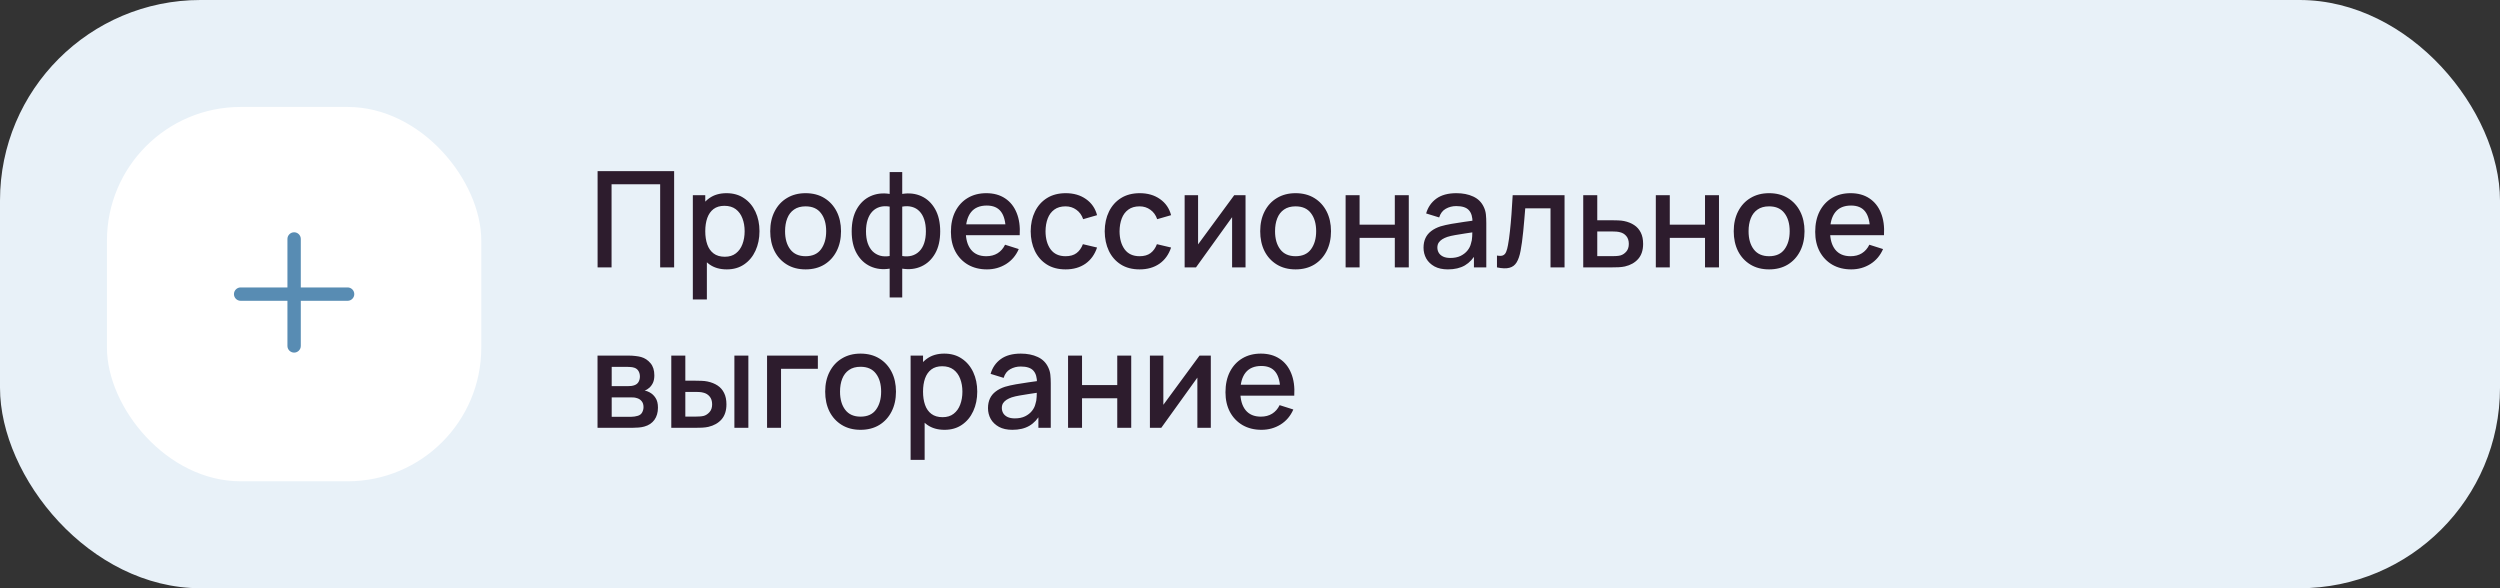 <?xml version="1.0" encoding="UTF-8"?> <svg xmlns="http://www.w3.org/2000/svg" width="374" height="88" viewBox="0 0 374 88" fill="none"><rect x="0" y="0" width="374" height="88" fill="#333333" stroke="none"/> <rect width="374" height="88" rx="30" fill="#E8F1F8"></rect> <rect x="16" y="16" width="56" height="56" rx="20" fill="white"></rect> <path fill-rule="evenodd" clip-rule="evenodd" d="M45 35.75C45 35.198 44.552 34.75 44 34.75C43.448 34.75 43 35.198 43 35.75V43H36C35.448 43 35 43.448 35 44C35 44.552 35.448 45 36 45H43V51.75C43 52.302 43.448 52.75 44 52.75C44.552 52.75 45 52.302 45 51.75V45H52C52.552 45 53 44.552 53 44C53 43.448 52.552 43 52 43H45V35.75Z" fill="#588CB3"></path> <path d="M89.4 40V25.6H100.85V40H98.76V27.57H91.49V40H89.4ZM108.728 40.3C107.694 40.3 106.828 40.05 106.128 39.55C105.428 39.043 104.898 38.36 104.538 37.5C104.178 36.64 103.998 35.67 103.998 34.59C103.998 33.51 104.174 32.54 104.528 31.68C104.888 30.82 105.414 30.143 106.108 29.65C106.808 29.15 107.668 28.9 108.688 28.9C109.701 28.9 110.574 29.15 111.308 29.65C112.048 30.143 112.618 30.82 113.018 31.68C113.418 32.533 113.618 33.503 113.618 34.59C113.618 35.67 113.418 36.643 113.018 37.51C112.624 38.37 112.061 39.05 111.328 39.55C110.601 40.05 109.734 40.3 108.728 40.3ZM103.648 44.8V29.2H105.508V36.97H105.748V44.8H103.648ZM108.438 38.41C109.104 38.41 109.654 38.24 110.088 37.9C110.528 37.56 110.854 37.103 111.068 36.53C111.288 35.95 111.398 35.303 111.398 34.59C111.398 33.883 111.288 33.243 111.068 32.67C110.854 32.097 110.524 31.64 110.078 31.3C109.631 30.96 109.061 30.79 108.368 30.79C107.714 30.79 107.174 30.95 106.748 31.27C106.328 31.59 106.014 32.037 105.808 32.61C105.608 33.183 105.508 33.843 105.508 34.59C105.508 35.337 105.608 35.997 105.808 36.57C106.008 37.143 106.324 37.593 106.758 37.92C107.191 38.247 107.751 38.41 108.438 38.41ZM120.516 40.3C119.436 40.3 118.499 40.057 117.706 39.57C116.912 39.083 116.299 38.413 115.866 37.56C115.439 36.7 115.226 35.71 115.226 34.59C115.226 33.463 115.446 32.473 115.886 31.62C116.326 30.76 116.942 30.093 117.736 29.62C118.529 29.14 119.456 28.9 120.516 28.9C121.596 28.9 122.532 29.143 123.326 29.63C124.119 30.117 124.732 30.787 125.166 31.64C125.599 32.493 125.816 33.477 125.816 34.59C125.816 35.717 125.596 36.71 125.156 37.57C124.722 38.423 124.109 39.093 123.316 39.58C122.522 40.06 121.589 40.3 120.516 40.3ZM120.516 38.33C121.549 38.33 122.319 37.983 122.826 37.29C123.339 36.59 123.596 35.69 123.596 34.59C123.596 33.463 123.336 32.563 122.816 31.89C122.302 31.21 121.536 30.87 120.516 30.87C119.816 30.87 119.239 31.03 118.786 31.35C118.332 31.663 117.996 32.1 117.776 32.66C117.556 33.213 117.446 33.857 117.446 34.59C117.446 35.723 117.706 36.63 118.226 37.31C118.746 37.99 119.509 38.33 120.516 38.33ZM133.093 44.5V40.19C132.04 40.357 131.083 40.243 130.223 39.85C129.363 39.457 128.68 38.817 128.173 37.93C127.667 37.043 127.413 35.937 127.413 34.61C127.413 33.283 127.667 32.173 128.173 31.28C128.68 30.387 129.363 29.743 130.223 29.35C131.083 28.957 132.04 28.843 133.093 29.01V25.74H134.973V29.01C136.027 28.843 136.983 28.957 137.843 29.35C138.703 29.743 139.387 30.387 139.893 31.28C140.4 32.173 140.653 33.283 140.653 34.61C140.653 35.937 140.4 37.043 139.893 37.93C139.387 38.817 138.703 39.457 137.843 39.85C136.983 40.243 136.027 40.357 134.973 40.19V44.5H133.093ZM133.093 38.3V30.91C132.553 30.817 132.063 30.833 131.623 30.96C131.19 31.087 130.82 31.31 130.513 31.63C130.207 31.943 129.97 32.353 129.803 32.86C129.637 33.36 129.553 33.943 129.553 34.61C129.553 35.277 129.637 35.86 129.803 36.36C129.977 36.86 130.22 37.27 130.533 37.59C130.853 37.903 131.23 38.123 131.663 38.25C132.097 38.37 132.573 38.387 133.093 38.3ZM134.973 38.3C135.493 38.387 135.97 38.37 136.403 38.25C136.837 38.13 137.21 37.913 137.523 37.6C137.843 37.287 138.087 36.88 138.253 36.38C138.427 35.873 138.513 35.283 138.513 34.61C138.513 33.93 138.43 33.34 138.263 32.84C138.097 32.333 137.86 31.923 137.553 31.61C137.247 31.29 136.873 31.07 136.433 30.95C136 30.83 135.513 30.817 134.973 30.91V38.3ZM147.647 40.3C146.574 40.3 145.63 40.067 144.817 39.6C144.01 39.127 143.38 38.47 142.927 37.63C142.48 36.783 142.257 35.803 142.257 34.69C142.257 33.51 142.477 32.487 142.917 31.62C143.364 30.753 143.984 30.083 144.777 29.61C145.57 29.137 146.494 28.9 147.547 28.9C148.647 28.9 149.584 29.157 150.357 29.67C151.13 30.177 151.707 30.9 152.087 31.84C152.474 32.78 152.627 33.897 152.547 35.19H150.457V34.43C150.444 33.177 150.204 32.25 149.737 31.65C149.277 31.05 148.574 30.75 147.627 30.75C146.58 30.75 145.794 31.08 145.267 31.74C144.74 32.4 144.477 33.353 144.477 34.6C144.477 35.787 144.74 36.707 145.267 37.36C145.794 38.007 146.554 38.33 147.547 38.33C148.2 38.33 148.764 38.183 149.237 37.89C149.717 37.59 150.09 37.163 150.357 36.61L152.407 37.26C151.987 38.227 151.35 38.977 150.497 39.51C149.644 40.037 148.694 40.3 147.647 40.3ZM143.797 35.19V33.56H151.507V35.19H143.797ZM159.411 40.3C158.304 40.3 157.364 40.053 156.591 39.56C155.817 39.067 155.224 38.39 154.811 37.53C154.404 36.67 154.197 35.693 154.191 34.6C154.197 33.487 154.411 32.503 154.831 31.65C155.251 30.79 155.851 30.117 156.631 29.63C157.411 29.143 158.347 28.9 159.441 28.9C160.621 28.9 161.627 29.193 162.461 29.78C163.301 30.367 163.854 31.17 164.121 32.19L162.041 32.79C161.834 32.183 161.494 31.713 161.021 31.38C160.554 31.04 160.017 30.87 159.411 30.87C158.724 30.87 158.161 31.033 157.721 31.36C157.281 31.68 156.954 32.12 156.741 32.68C156.527 33.24 156.417 33.88 156.411 34.6C156.417 35.713 156.671 36.613 157.171 37.3C157.677 37.987 158.424 38.33 159.411 38.33C160.084 38.33 160.627 38.177 161.041 37.87C161.461 37.557 161.781 37.11 162.001 36.53L164.121 37.03C163.767 38.083 163.184 38.893 162.371 39.46C161.557 40.02 160.571 40.3 159.411 40.3ZM170.485 40.3C169.378 40.3 168.438 40.053 167.665 39.56C166.892 39.067 166.298 38.39 165.885 37.53C165.478 36.67 165.272 35.693 165.265 34.6C165.272 33.487 165.485 32.503 165.905 31.65C166.325 30.79 166.925 30.117 167.705 29.63C168.485 29.143 169.422 28.9 170.515 28.9C171.695 28.9 172.702 29.193 173.535 29.78C174.375 30.367 174.928 31.17 175.195 32.19L173.115 32.79C172.908 32.183 172.568 31.713 172.095 31.38C171.628 31.04 171.092 30.87 170.485 30.87C169.798 30.87 169.235 31.033 168.795 31.36C168.355 31.68 168.028 32.12 167.815 32.68C167.602 33.24 167.492 33.88 167.485 34.6C167.492 35.713 167.745 36.613 168.245 37.3C168.752 37.987 169.498 38.33 170.485 38.33C171.158 38.33 171.702 38.177 172.115 37.87C172.535 37.557 172.855 37.11 173.075 36.53L175.195 37.03C174.842 38.083 174.258 38.893 173.445 39.46C172.632 40.02 171.645 40.3 170.485 40.3ZM186.332 29.2V40H184.322V32.49L178.922 40H177.222V29.2H179.232V36.56L184.642 29.2H186.332ZM193.817 40.3C192.737 40.3 191.8 40.057 191.007 39.57C190.213 39.083 189.6 38.413 189.167 37.56C188.74 36.7 188.527 35.71 188.527 34.59C188.527 33.463 188.747 32.473 189.187 31.62C189.627 30.76 190.243 30.093 191.037 29.62C191.83 29.14 192.757 28.9 193.817 28.9C194.897 28.9 195.833 29.143 196.627 29.63C197.42 30.117 198.033 30.787 198.467 31.64C198.9 32.493 199.117 33.477 199.117 34.59C199.117 35.717 198.897 36.71 198.457 37.57C198.023 38.423 197.41 39.093 196.617 39.58C195.823 40.06 194.89 40.3 193.817 40.3ZM193.817 38.33C194.85 38.33 195.62 37.983 196.127 37.29C196.64 36.59 196.897 35.69 196.897 34.59C196.897 33.463 196.637 32.563 196.117 31.89C195.603 31.21 194.837 30.87 193.817 30.87C193.117 30.87 192.54 31.03 192.087 31.35C191.633 31.663 191.297 32.1 191.077 32.66C190.857 33.213 190.747 33.857 190.747 34.59C190.747 35.723 191.007 36.63 191.527 37.31C192.047 37.99 192.81 38.33 193.817 38.33ZM201.304 40V29.2H203.394V33.61H208.664V29.2H210.754V40H208.664V35.58H203.394V40H201.304ZM216.61 40.3C215.81 40.3 215.14 40.153 214.6 39.86C214.06 39.56 213.65 39.167 213.37 38.68C213.097 38.187 212.96 37.647 212.96 37.06C212.96 36.513 213.057 36.033 213.25 35.62C213.443 35.207 213.73 34.857 214.11 34.57C214.49 34.277 214.957 34.04 215.51 33.86C215.99 33.72 216.533 33.597 217.14 33.49C217.747 33.383 218.383 33.283 219.05 33.19C219.723 33.097 220.39 33.003 221.05 32.91L220.29 33.33C220.303 32.483 220.123 31.857 219.75 31.45C219.383 31.037 218.75 30.83 217.85 30.83C217.283 30.83 216.763 30.963 216.29 31.23C215.817 31.49 215.487 31.923 215.3 32.53L213.35 31.93C213.617 31.003 214.123 30.267 214.87 29.72C215.623 29.173 216.623 28.9 217.87 28.9C218.837 28.9 219.677 29.067 220.39 29.4C221.11 29.727 221.637 30.247 221.97 30.96C222.143 31.313 222.25 31.687 222.29 32.08C222.33 32.473 222.35 32.897 222.35 33.35V40H220.5V37.53L220.86 37.85C220.413 38.677 219.843 39.293 219.15 39.7C218.463 40.1 217.617 40.3 216.61 40.3ZM216.98 38.59C217.573 38.59 218.083 38.487 218.51 38.28C218.937 38.067 219.28 37.797 219.54 37.47C219.8 37.143 219.97 36.803 220.05 36.45C220.163 36.13 220.227 35.77 220.24 35.37C220.26 34.97 220.27 34.65 220.27 34.41L220.95 34.66C220.29 34.76 219.69 34.85 219.15 34.93C218.61 35.01 218.12 35.09 217.68 35.17C217.247 35.243 216.86 35.333 216.52 35.44C216.233 35.54 215.977 35.66 215.75 35.8C215.53 35.94 215.353 36.11 215.22 36.31C215.093 36.51 215.03 36.753 215.03 37.04C215.03 37.32 215.1 37.58 215.24 37.82C215.38 38.053 215.593 38.24 215.88 38.38C216.167 38.52 216.533 38.59 216.98 38.59ZM223.947 40V38.23C224.347 38.303 224.65 38.293 224.857 38.2C225.07 38.1 225.227 37.92 225.327 37.66C225.434 37.4 225.524 37.063 225.597 36.65C225.71 36.043 225.807 35.353 225.887 34.58C225.974 33.8 226.05 32.957 226.117 32.05C226.184 31.143 226.244 30.193 226.297 29.2H234.057V40H231.957V31.17H228.177C228.137 31.697 228.09 32.257 228.037 32.85C227.99 33.437 227.937 34.02 227.877 34.6C227.817 35.18 227.754 35.723 227.687 36.23C227.62 36.737 227.55 37.17 227.477 37.53C227.344 38.25 227.147 38.823 226.887 39.25C226.634 39.67 226.274 39.94 225.807 40.06C225.34 40.187 224.72 40.167 223.947 40ZM236.851 40V29.2H238.951V32.95H241.081C241.388 32.95 241.714 32.957 242.061 32.97C242.414 32.983 242.718 33.017 242.971 33.07C243.551 33.19 244.051 33.39 244.471 33.67C244.898 33.95 245.228 34.323 245.461 34.79C245.694 35.25 245.811 35.817 245.811 36.49C245.811 37.43 245.564 38.18 245.071 38.74C244.584 39.293 243.924 39.667 243.091 39.86C242.824 39.92 242.508 39.96 242.141 39.98C241.781 39.993 241.451 40 241.151 40H236.851ZM238.951 38.32H241.271C241.438 38.32 241.628 38.313 241.841 38.3C242.054 38.287 242.251 38.257 242.431 38.21C242.751 38.117 243.038 37.927 243.291 37.64C243.544 37.353 243.671 36.97 243.671 36.49C243.671 35.997 243.544 35.603 243.291 35.31C243.044 35.017 242.731 34.827 242.351 34.74C242.171 34.693 241.988 34.663 241.801 34.65C241.614 34.637 241.438 34.63 241.271 34.63H238.951V38.32ZM247.71 40V29.2H249.8V33.61H255.07V29.2H257.16V40H255.07V35.58H249.8V40H247.71ZM264.656 40.3C263.576 40.3 262.64 40.057 261.846 39.57C261.053 39.083 260.44 38.413 260.006 37.56C259.58 36.7 259.366 35.71 259.366 34.59C259.366 33.463 259.586 32.473 260.026 31.62C260.466 30.76 261.083 30.093 261.876 29.62C262.67 29.14 263.596 28.9 264.656 28.9C265.736 28.9 266.673 29.143 267.466 29.63C268.26 30.117 268.873 30.787 269.306 31.64C269.74 32.493 269.956 33.477 269.956 34.59C269.956 35.717 269.736 36.71 269.296 37.57C268.863 38.423 268.25 39.093 267.456 39.58C266.663 40.06 265.73 40.3 264.656 40.3ZM264.656 38.33C265.69 38.33 266.46 37.983 266.966 37.29C267.48 36.59 267.736 35.69 267.736 34.59C267.736 33.463 267.476 32.563 266.956 31.89C266.443 31.21 265.676 30.87 264.656 30.87C263.956 30.87 263.38 31.03 262.926 31.35C262.473 31.663 262.136 32.1 261.916 32.66C261.696 33.213 261.586 33.857 261.586 34.59C261.586 35.723 261.846 36.63 262.366 37.31C262.886 37.99 263.65 38.33 264.656 38.33ZM276.944 40.3C275.871 40.3 274.927 40.067 274.114 39.6C273.307 39.127 272.677 38.47 272.224 37.63C271.777 36.783 271.554 35.803 271.554 34.69C271.554 33.51 271.774 32.487 272.214 31.62C272.661 30.753 273.281 30.083 274.074 29.61C274.867 29.137 275.791 28.9 276.844 28.9C277.944 28.9 278.881 29.157 279.654 29.67C280.427 30.177 281.004 30.9 281.384 31.84C281.771 32.78 281.924 33.897 281.844 35.19H279.754V34.43C279.741 33.177 279.501 32.25 279.034 31.65C278.574 31.05 277.871 30.75 276.924 30.75C275.877 30.75 275.091 31.08 274.564 31.74C274.037 32.4 273.774 33.353 273.774 34.6C273.774 35.787 274.037 36.707 274.564 37.36C275.091 38.007 275.851 38.33 276.844 38.33C277.497 38.33 278.061 38.183 278.534 37.89C279.014 37.59 279.387 37.163 279.654 36.61L281.704 37.26C281.284 38.227 280.647 38.977 279.794 39.51C278.941 40.037 277.991 40.3 276.944 40.3ZM273.094 35.19V33.56H280.804V35.19H273.094ZM89.39 64V53.2H94.14C94.453 53.2 94.767 53.22 95.08 53.26C95.393 53.293 95.67 53.343 95.91 53.41C96.457 53.563 96.923 53.87 97.31 54.33C97.697 54.783 97.89 55.39 97.89 56.15C97.89 56.583 97.823 56.95 97.69 57.25C97.557 57.543 97.373 57.797 97.14 58.01C97.033 58.103 96.92 58.187 96.8 58.26C96.68 58.333 96.56 58.39 96.44 58.43C96.687 58.47 96.93 58.557 97.17 58.69C97.537 58.883 97.837 59.163 98.07 59.53C98.31 59.89 98.43 60.373 98.43 60.98C98.43 61.707 98.253 62.317 97.9 62.81C97.547 63.297 97.047 63.63 96.4 63.81C96.147 63.883 95.86 63.933 95.54 63.96C95.227 63.987 94.913 64 94.6 64H89.39ZM91.51 62.35H94.47C94.61 62.35 94.77 62.337 94.95 62.31C95.13 62.283 95.29 62.247 95.43 62.2C95.73 62.107 95.943 61.937 96.07 61.69C96.203 61.443 96.27 61.18 96.27 60.9C96.27 60.52 96.17 60.217 95.97 59.99C95.77 59.757 95.517 59.607 95.21 59.54C95.077 59.493 94.93 59.467 94.77 59.46C94.61 59.453 94.473 59.45 94.36 59.45H91.51V62.35ZM91.51 57.77H93.85C94.043 57.77 94.24 57.76 94.44 57.74C94.64 57.713 94.813 57.67 94.96 57.61C95.22 57.51 95.413 57.343 95.54 57.11C95.667 56.87 95.73 56.61 95.73 56.33C95.73 56.023 95.66 55.75 95.52 55.51C95.38 55.27 95.17 55.103 94.89 55.01C94.697 54.943 94.473 54.907 94.22 54.9C93.973 54.887 93.817 54.88 93.75 54.88H91.51V57.77ZM100.425 64V53.2H102.525V56.95H103.945C104.252 56.95 104.582 56.957 104.935 56.97C105.288 56.983 105.588 57.017 105.835 57.07C106.415 57.19 106.918 57.39 107.345 57.67C107.772 57.95 108.098 58.323 108.325 58.79C108.558 59.25 108.675 59.817 108.675 60.49C108.675 61.43 108.432 62.18 107.945 62.74C107.458 63.293 106.798 63.667 105.965 63.86C105.698 63.92 105.382 63.96 105.015 63.98C104.655 63.993 104.322 64 104.015 64H100.425ZM102.525 62.32H104.135C104.308 62.32 104.502 62.313 104.715 62.3C104.928 62.287 105.125 62.257 105.305 62.21C105.618 62.117 105.902 61.927 106.155 61.64C106.408 61.353 106.535 60.97 106.535 60.49C106.535 59.997 106.408 59.603 106.155 59.31C105.908 59.017 105.595 58.827 105.215 58.74C105.042 58.693 104.858 58.663 104.665 58.65C104.478 58.637 104.302 58.63 104.135 58.63H102.525V62.32ZM109.865 64V53.2H111.955V64H109.865ZM114.752 64V53.2H122.352V55.17H116.842V64H114.752ZM128.738 64.3C127.658 64.3 126.722 64.057 125.928 63.57C125.135 63.083 124.522 62.413 124.088 61.56C123.662 60.7 123.448 59.71 123.448 58.59C123.448 57.463 123.668 56.473 124.108 55.62C124.548 54.76 125.165 54.093 125.958 53.62C126.752 53.14 127.678 52.9 128.738 52.9C129.818 52.9 130.755 53.143 131.548 53.63C132.342 54.117 132.955 54.787 133.388 55.64C133.822 56.493 134.038 57.477 134.038 58.59C134.038 59.717 133.818 60.71 133.378 61.57C132.945 62.423 132.332 63.093 131.538 63.58C130.745 64.06 129.812 64.3 128.738 64.3ZM128.738 62.33C129.772 62.33 130.542 61.983 131.048 61.29C131.562 60.59 131.818 59.69 131.818 58.59C131.818 57.463 131.558 56.563 131.038 55.89C130.525 55.21 129.758 54.87 128.738 54.87C128.038 54.87 127.462 55.03 127.008 55.35C126.555 55.663 126.218 56.1 125.998 56.66C125.778 57.213 125.668 57.857 125.668 58.59C125.668 59.723 125.928 60.63 126.448 61.31C126.968 61.99 127.732 62.33 128.738 62.33ZM141.306 64.3C140.273 64.3 139.406 64.05 138.706 63.55C138.006 63.043 137.476 62.36 137.116 61.5C136.756 60.64 136.576 59.67 136.576 58.59C136.576 57.51 136.753 56.54 137.106 55.68C137.466 54.82 137.993 54.143 138.686 53.65C139.386 53.15 140.246 52.9 141.266 52.9C142.279 52.9 143.153 53.15 143.886 53.65C144.626 54.143 145.196 54.82 145.596 55.68C145.996 56.533 146.196 57.503 146.196 58.59C146.196 59.67 145.996 60.643 145.596 61.51C145.203 62.37 144.639 63.05 143.906 63.55C143.179 64.05 142.313 64.3 141.306 64.3ZM136.226 68.8V53.2H138.086V60.97H138.326V68.8H136.226ZM141.016 62.41C141.683 62.41 142.233 62.24 142.666 61.9C143.106 61.56 143.433 61.103 143.646 60.53C143.866 59.95 143.976 59.303 143.976 58.59C143.976 57.883 143.866 57.243 143.646 56.67C143.433 56.097 143.103 55.64 142.656 55.3C142.209 54.96 141.639 54.79 140.946 54.79C140.293 54.79 139.753 54.95 139.326 55.27C138.906 55.59 138.593 56.037 138.386 56.61C138.186 57.183 138.086 57.843 138.086 58.59C138.086 59.337 138.186 59.997 138.386 60.57C138.586 61.143 138.903 61.593 139.336 61.92C139.769 62.247 140.329 62.41 141.016 62.41ZM151.454 64.3C150.654 64.3 149.984 64.153 149.444 63.86C148.904 63.56 148.494 63.167 148.214 62.68C147.941 62.187 147.804 61.647 147.804 61.06C147.804 60.513 147.901 60.033 148.094 59.62C148.287 59.207 148.574 58.857 148.954 58.57C149.334 58.277 149.801 58.04 150.354 57.86C150.834 57.72 151.377 57.597 151.984 57.49C152.591 57.383 153.227 57.283 153.894 57.19C154.567 57.097 155.234 57.003 155.894 56.91L155.134 57.33C155.147 56.483 154.967 55.857 154.594 55.45C154.227 55.037 153.594 54.83 152.694 54.83C152.127 54.83 151.607 54.963 151.134 55.23C150.661 55.49 150.331 55.923 150.144 56.53L148.194 55.93C148.461 55.003 148.967 54.267 149.714 53.72C150.467 53.173 151.467 52.9 152.714 52.9C153.681 52.9 154.521 53.067 155.234 53.4C155.954 53.727 156.481 54.247 156.814 54.96C156.987 55.313 157.094 55.687 157.134 56.08C157.174 56.473 157.194 56.897 157.194 57.35V64H155.344V61.53L155.704 61.85C155.257 62.677 154.687 63.293 153.994 63.7C153.307 64.1 152.461 64.3 151.454 64.3ZM151.824 62.59C152.417 62.59 152.927 62.487 153.354 62.28C153.781 62.067 154.124 61.797 154.384 61.47C154.644 61.143 154.814 60.803 154.894 60.45C155.007 60.13 155.071 59.77 155.084 59.37C155.104 58.97 155.114 58.65 155.114 58.41L155.794 58.66C155.134 58.76 154.534 58.85 153.994 58.93C153.454 59.01 152.964 59.09 152.524 59.17C152.091 59.243 151.704 59.333 151.364 59.44C151.077 59.54 150.821 59.66 150.594 59.8C150.374 59.94 150.197 60.11 150.064 60.31C149.937 60.51 149.874 60.753 149.874 61.04C149.874 61.32 149.944 61.58 150.084 61.82C150.224 62.053 150.437 62.24 150.724 62.38C151.011 62.52 151.377 62.59 151.824 62.59ZM159.781 64V53.2H161.871V57.61H167.141V53.2H169.231V64H167.141V59.58H161.871V64H159.781ZM181.137 53.2V64H179.127V56.49L173.727 64H172.027V53.2H174.037V60.56L179.447 53.2H181.137ZM188.721 64.3C187.648 64.3 186.705 64.067 185.891 63.6C185.085 63.127 184.455 62.47 184.001 61.63C183.555 60.783 183.331 59.803 183.331 58.69C183.331 57.51 183.551 56.487 183.991 55.62C184.438 54.753 185.058 54.083 185.851 53.61C186.645 53.137 187.568 52.9 188.621 52.9C189.721 52.9 190.658 53.157 191.431 53.67C192.205 54.177 192.781 54.9 193.161 55.84C193.548 56.78 193.701 57.897 193.621 59.19H191.531V58.43C191.518 57.177 191.278 56.25 190.811 55.65C190.351 55.05 189.648 54.75 188.701 54.75C187.655 54.75 186.868 55.08 186.341 55.74C185.815 56.4 185.551 57.353 185.551 58.6C185.551 59.787 185.815 60.707 186.341 61.36C186.868 62.007 187.628 62.33 188.621 62.33C189.275 62.33 189.838 62.183 190.311 61.89C190.791 61.59 191.165 61.163 191.431 60.61L193.481 61.26C193.061 62.227 192.425 62.977 191.571 63.51C190.718 64.037 189.768 64.3 188.721 64.3ZM184.871 59.19V57.56H192.581V59.19H184.871Z" fill="#2D1C2D"></path> </svg> 